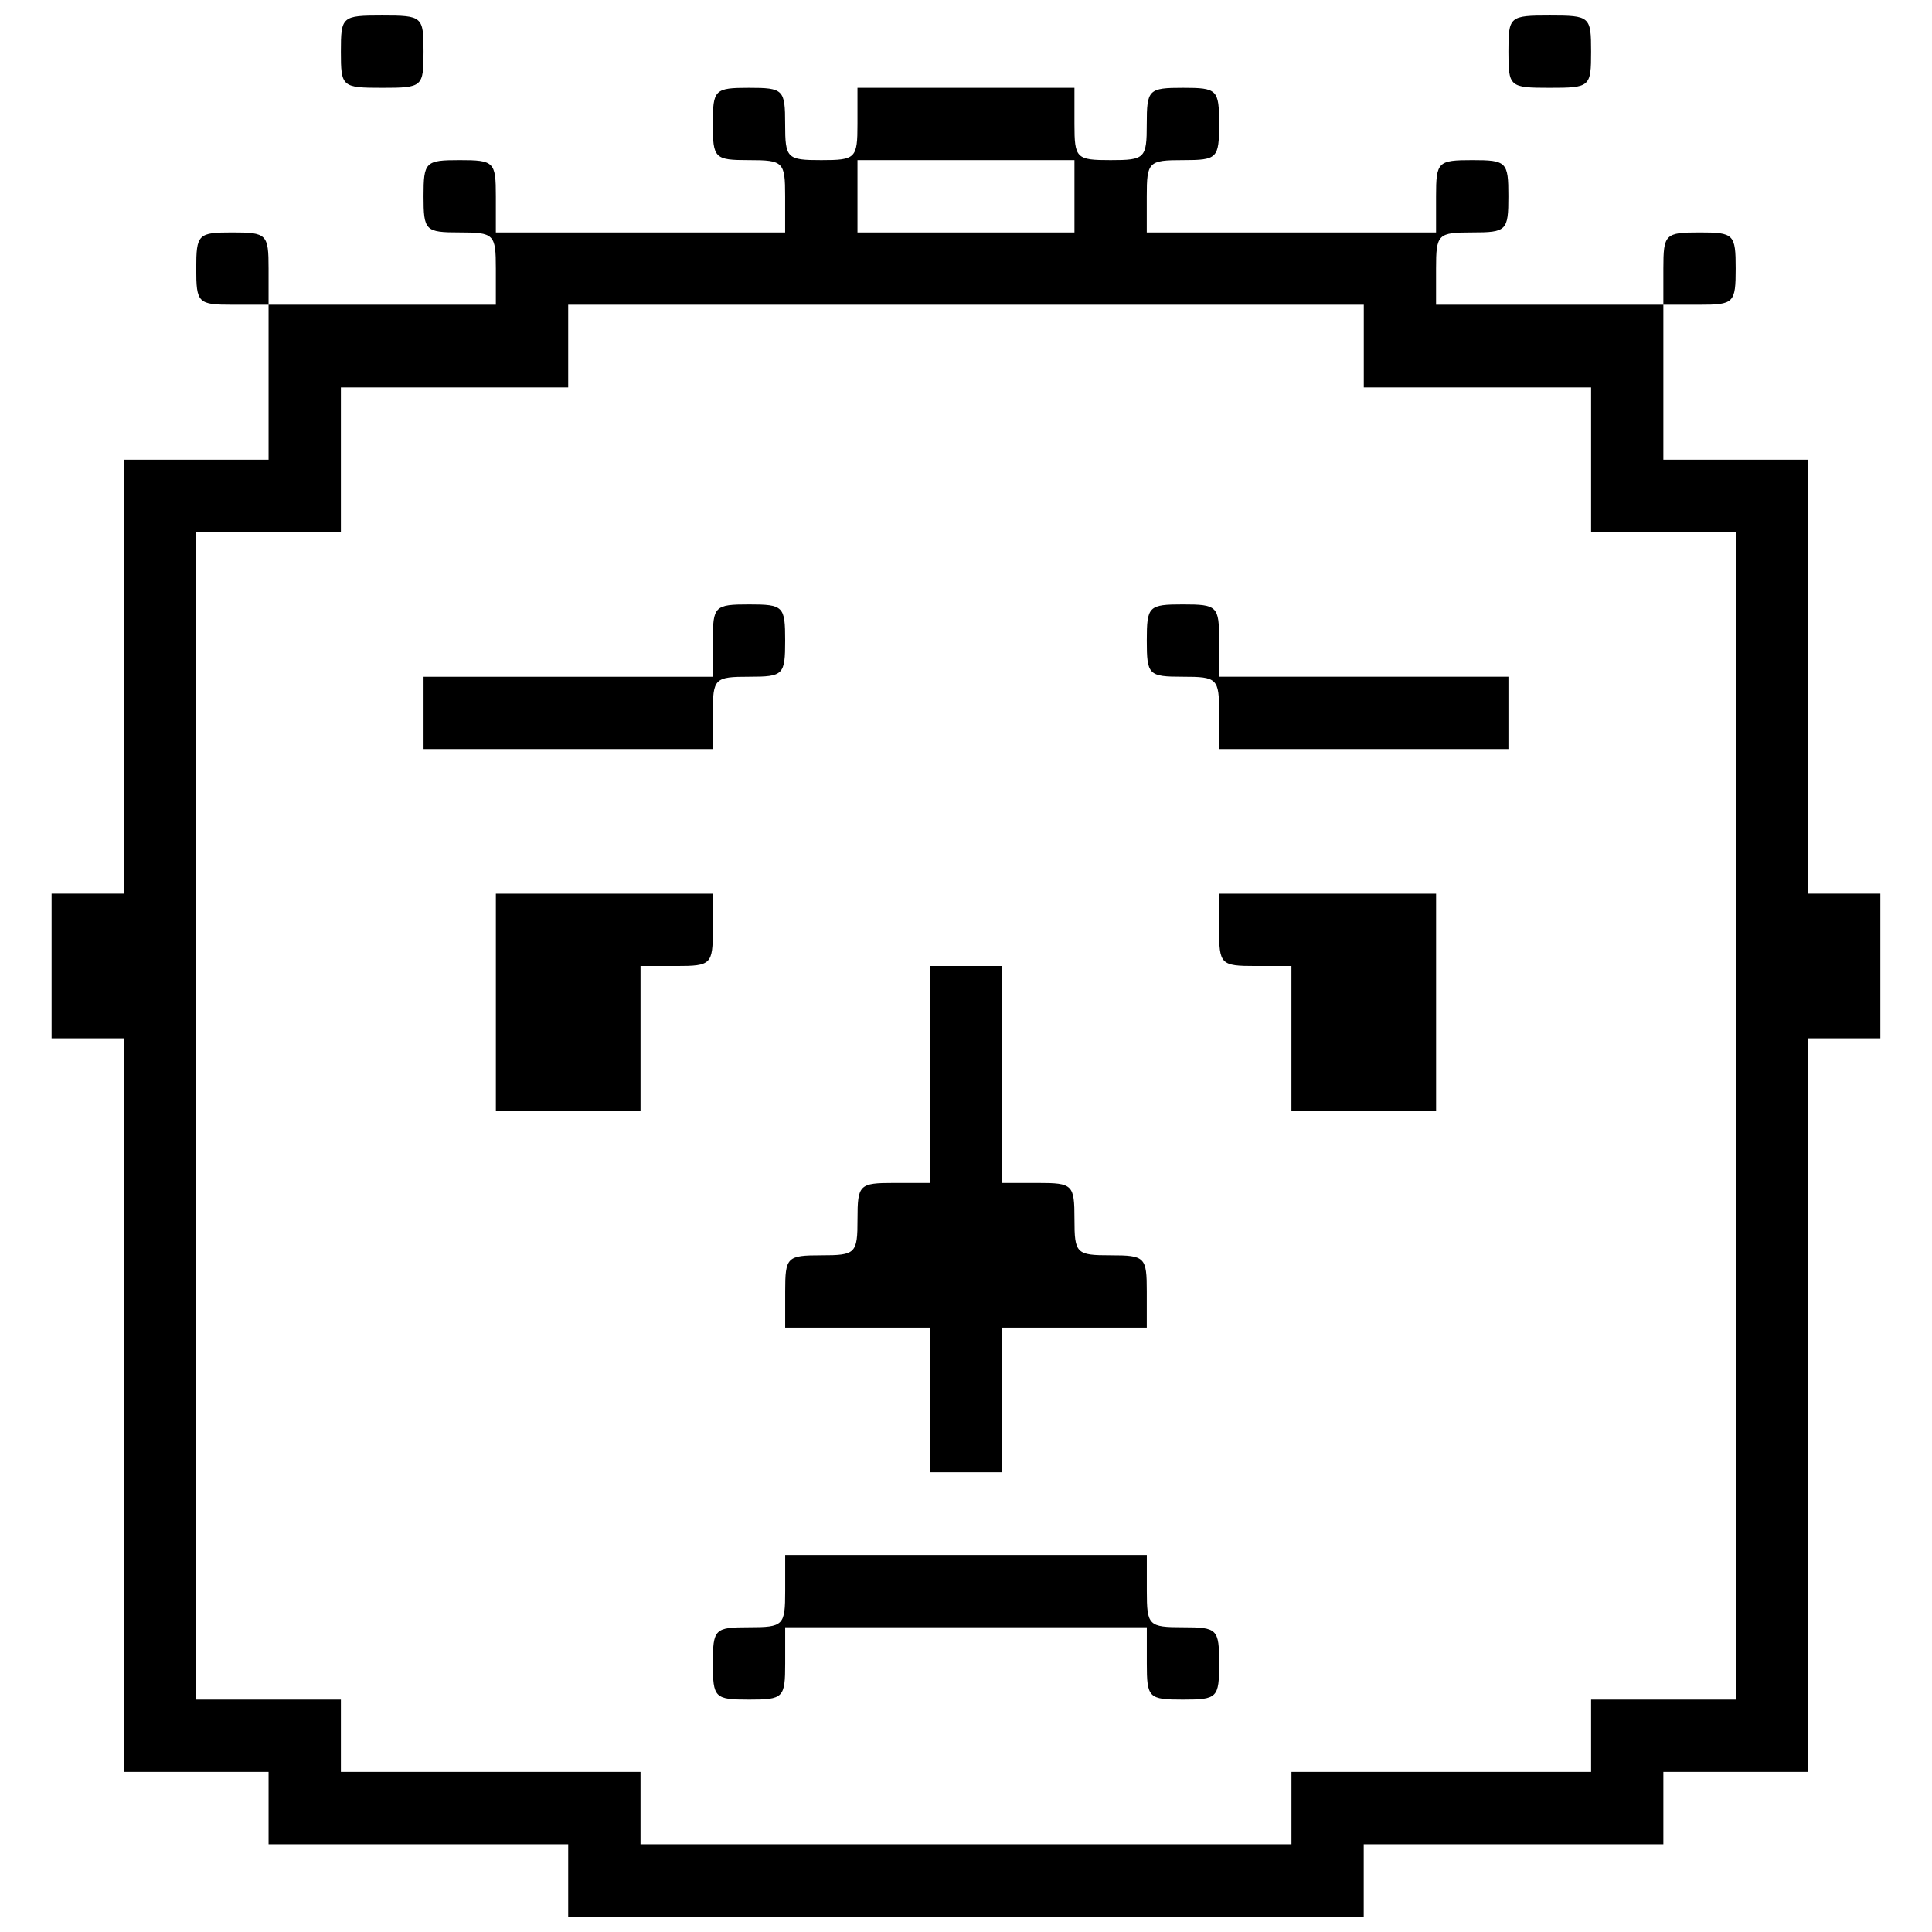 <?xml version="1.0" encoding="UTF-8"?>
<!-- Uploaded to: ICON Repo, www.iconrepo.com, Generator: ICON Repo Mixer Tools -->
<svg width="800px" height="800px" version="1.1" viewBox="144 144 512 512" xmlns="http://www.w3.org/2000/svg">
 <defs>
  <clipPath id="a">
   <path d="m157 148.09h486v503.81h-486z"/>
  </clipPath>
 </defs>
 <g clip-path="url(#a)">
  <path d="m400 651.91h-105.42v-19.164l-39.703-0.004h-39.703v-19.164h-38.336v-194.41h-19.164v-38.336h19.164v-115h38.336v-41.07h-9.582c-9.129 0-9.586-0.457-9.586-9.582s0.461-9.582 9.586-9.582 9.582 0.457 9.582 9.582v9.582h60.234v-9.582c0-9.125-0.461-9.582-9.582-9.582-9.125 0-9.582-0.457-9.582-9.582s0.461-9.582 9.582-9.582c9.129 0 9.582 0.457 9.582 9.582v9.582h76.664v-9.582c0-9.125-0.461-9.582-9.582-9.582-9.125 0-9.582-0.457-9.582-9.582s0.461-9.582 9.582-9.582c9.129 0 9.582 0.457 9.582 9.582 0 9.129 0.461 9.582 9.582 9.582 9.129 0 9.586-0.457 9.586-9.582v-9.582h57.5v9.582c0 9.129 0.461 9.582 9.582 9.582 9.129 0 9.582-0.457 9.582-9.582s0.461-9.582 9.586-9.582 9.582 0.457 9.582 9.582c0 9.129-0.461 9.582-9.582 9.582-9.129 0-9.586 0.457-9.586 9.582v9.582h76.664v-9.582c0-9.125 0.461-9.582 9.582-9.582 9.129 0 9.586 0.457 9.586 9.582s-0.461 9.582-9.586 9.582-9.582 0.457-9.582 9.582v9.582h60.238v-9.582c0-9.125 0.461-9.582 9.582-9.582 9.125 0 9.582 0.457 9.582 9.582 0 9.129-0.461 9.582-9.582 9.582h-9.582v41.07h38.336v115h19.168v38.336h-19.168v194.41h-38.336v19.164h-79.406v19.164zm0-19.168h86.25v-19.164h79.406v-19.164h38.336v-309.41h-38.336v-38.336h-60.238v-21.906h-210.84v21.906h-60.238v38.336h-38.336v309.41h38.336v19.164h79.406v19.164zm-57.5-38.332c-9.125 0-9.582-0.457-9.582-9.582 0-9.129 0.461-9.582 9.582-9.582 9.129 0 9.582-0.457 9.582-9.582v-9.582h95.836v9.582c0 9.125 0.461 9.582 9.586 9.582s9.582 0.457 9.582 9.582-0.461 9.582-9.582 9.582c-9.129 0-9.586-0.457-9.586-9.582v-9.582h-95.836v9.582c0 9.125-0.461 9.582-9.582 9.582zm57.5-60.238h-9.582v-38.336h-38.336v-9.582c0-9.125 0.461-9.582 9.582-9.582 9.129 0 9.586-0.457 9.586-9.582 0-9.129 0.461-9.582 9.582-9.582h9.582v-57.5h19.164v57.5h9.582c9.125 0 9.582 0.457 9.582 9.582s0.461 9.582 9.582 9.582c9.129 0 9.582 0.457 9.582 9.582v9.582h-38.336v38.336zm-105.42-95.832h-19.168v-57.5h57.5v9.582c0 9.129-0.461 9.582-9.582 9.582h-9.582v38.336zm210.83 0h-19.168v-38.336h-9.582c-9.129 0-9.582-0.457-9.582-9.582v-9.582h57.5v57.5zm-210.83-95.832h-38.332v-19.164h76.664v-9.582c0-9.125 0.461-9.582 9.582-9.582 9.129 0 9.582 0.457 9.582 9.582s-0.461 9.582-9.582 9.582c-9.125 0-9.582 0.457-9.582 9.582v9.582zm210.83 0h-38.332v-9.582c0-9.129-0.461-9.582-9.582-9.582-9.129 0-9.586-0.457-9.586-9.582s0.461-9.582 9.586-9.582 9.582 0.457 9.582 9.582v9.582h76.668v19.164zm-105.42-136.91h28.75v-19.164h-57.5v19.164zm-154.7-38.332c-10.691 0-10.953-0.242-10.953-9.582 0-9.355 0.258-9.582 10.953-9.582 10.691 0 10.953 0.242 10.953 9.582 0 9.355-0.258 9.582-10.953 9.582zm309.41 0c-10.691 0-10.953-0.242-10.953-9.582 0-9.355 0.242-9.582 10.953-9.582 10.691 0 10.953 0.242 10.953 9.582 0 9.355-0.242 9.582-10.953 9.582z"/>
 </g>
</svg>